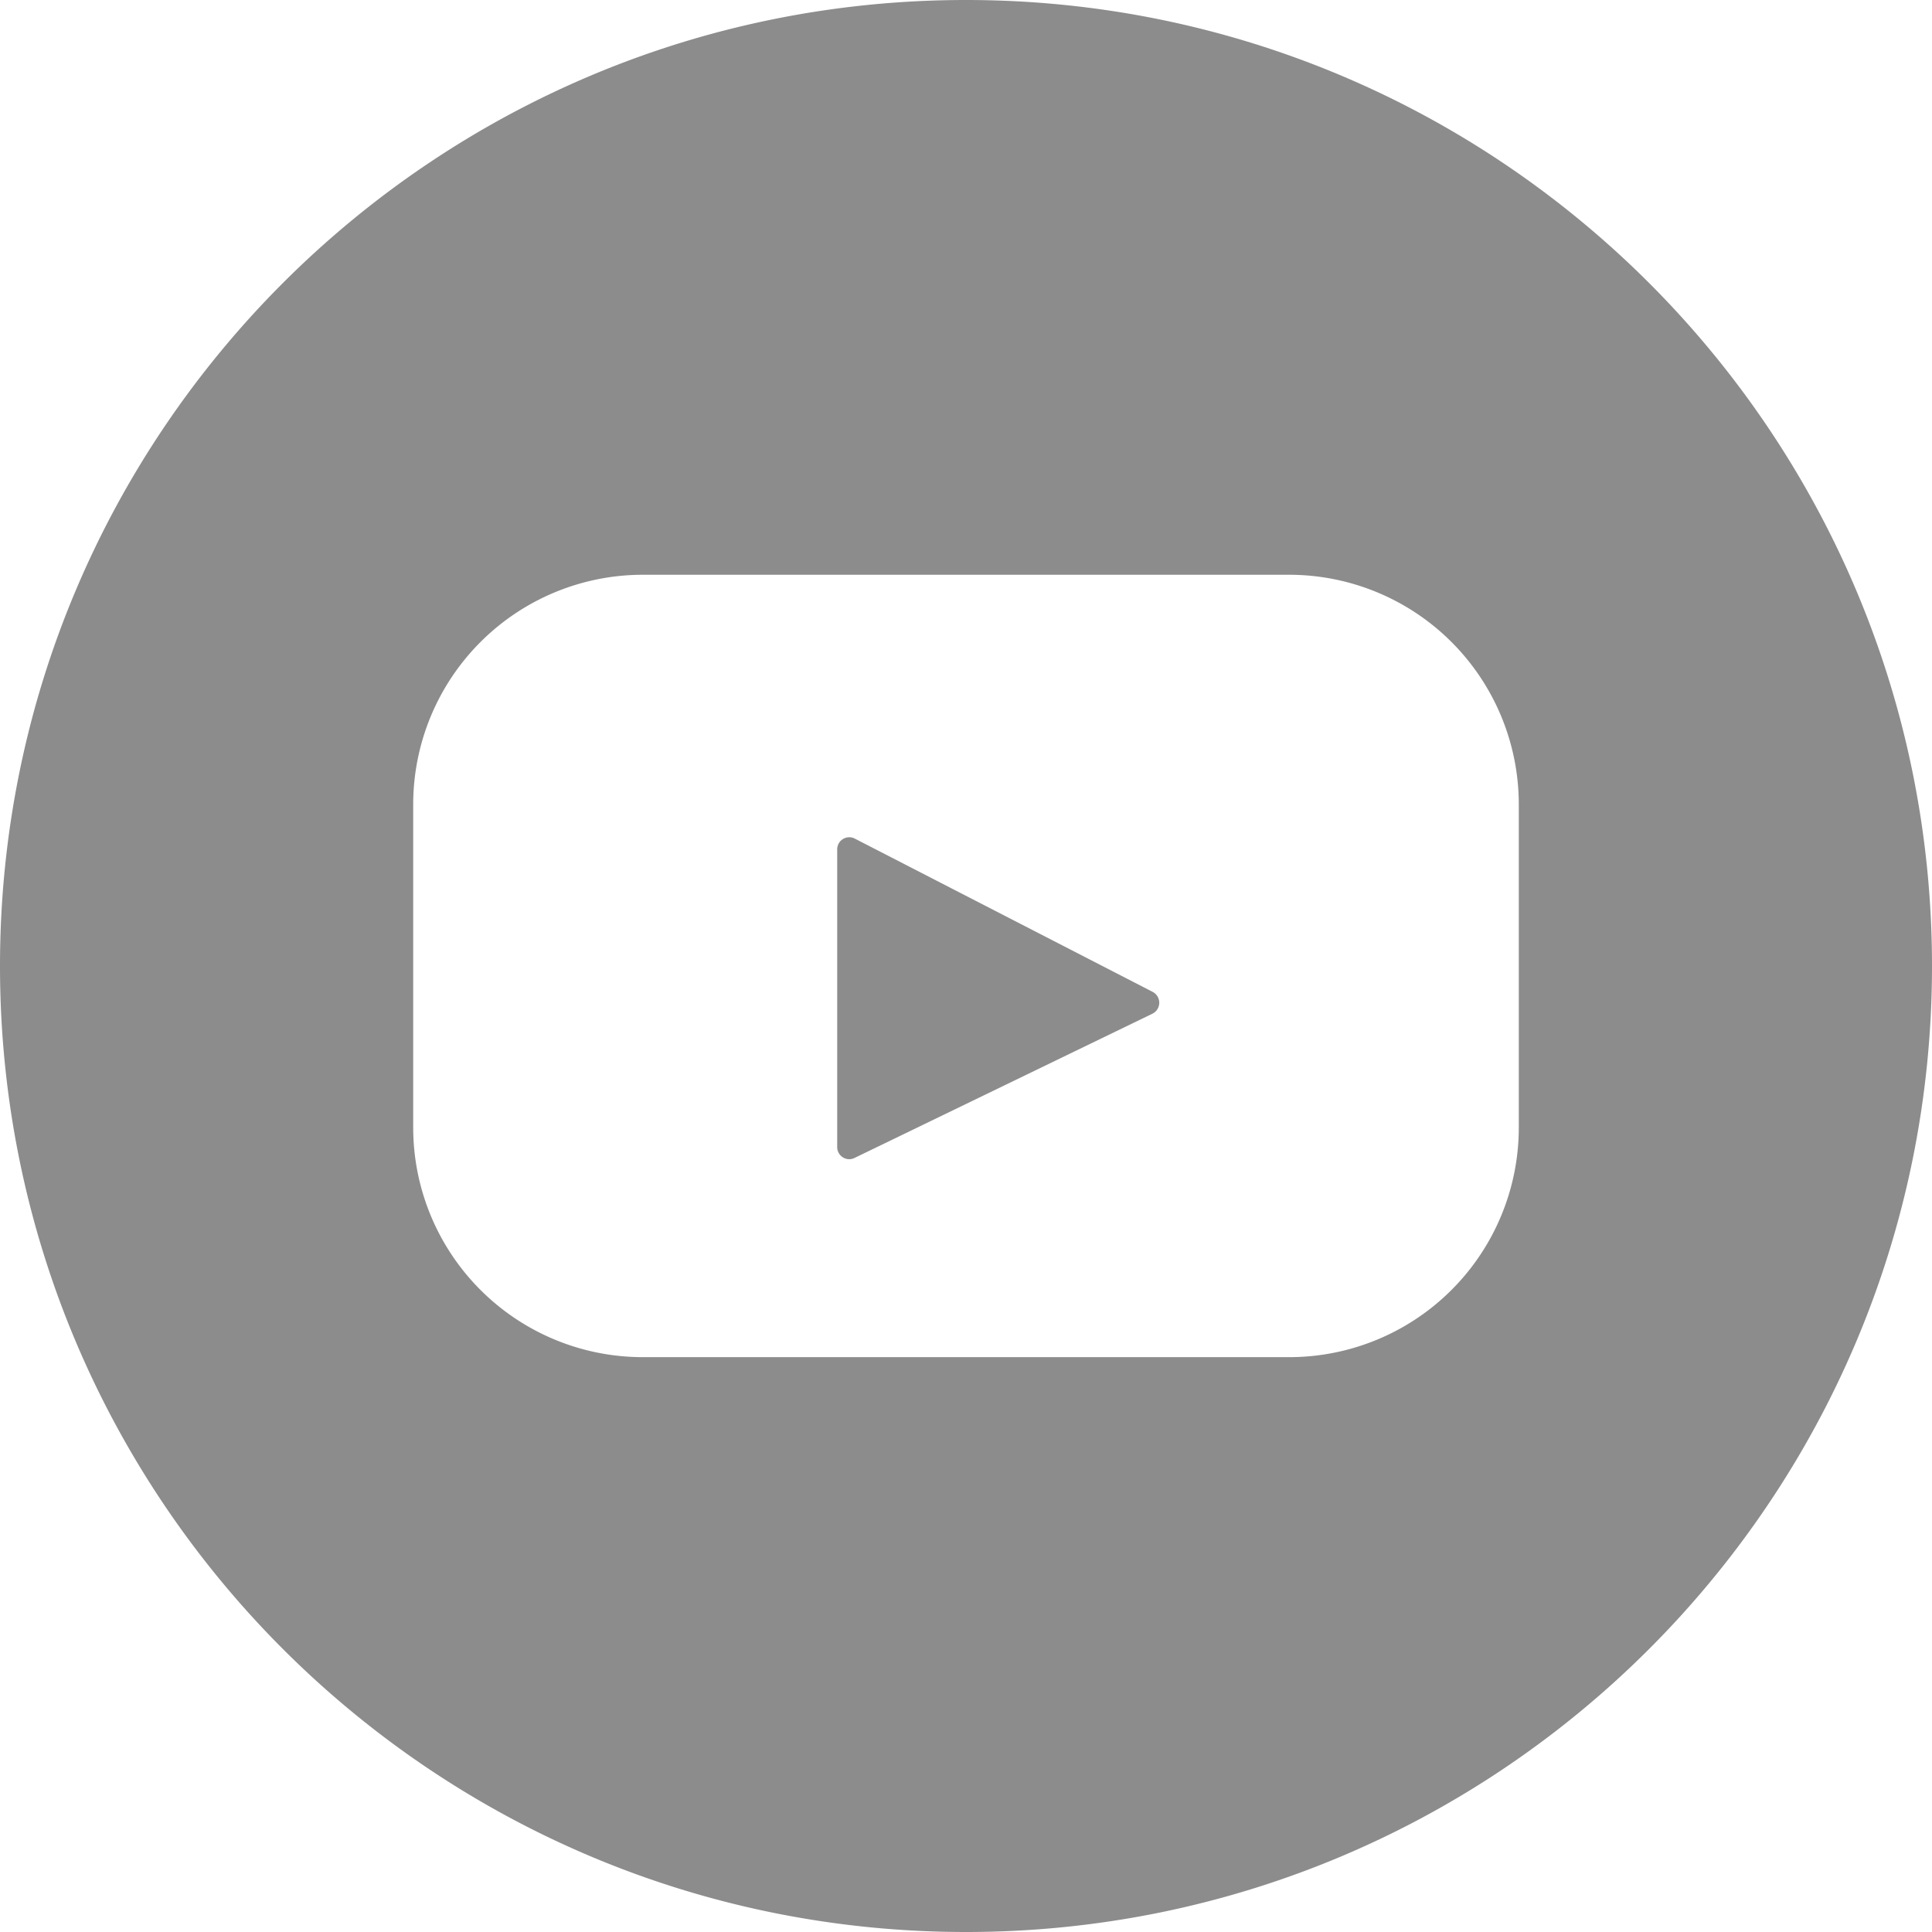          <svg width="24" height="24" viewBox="0 0 24 24" fill="none" xmlns="http://www.w3.org/2000/svg">
            <path fill-rule="evenodd" clip-rule="evenodd" d="M14.318 12.321l-3.702-1.905a.15.15 0 00-.216.136v3.697c0 .11.114.184.214.136l3.701-1.792a.152.152 0 00.003-.272z" fill="#8C8C8C"></path>
            <path fill-rule="evenodd" clip-rule="evenodd" d="M18.867 14.007a2.852 2.852 0 01-2.852 2.852h-8.03a2.852 2.852 0 01-2.852-2.852V9.993A2.853 2.853 0 017.985 7.14h8.03a2.853 2.853 0 012.852 2.852v4.014zM12 0C5.373 0 0 5.373 0 12s5.373 12 12 12 12-5.373 12-12S18.627 0 12 0z" fill="#8C8C8C"></path>
          </svg>
